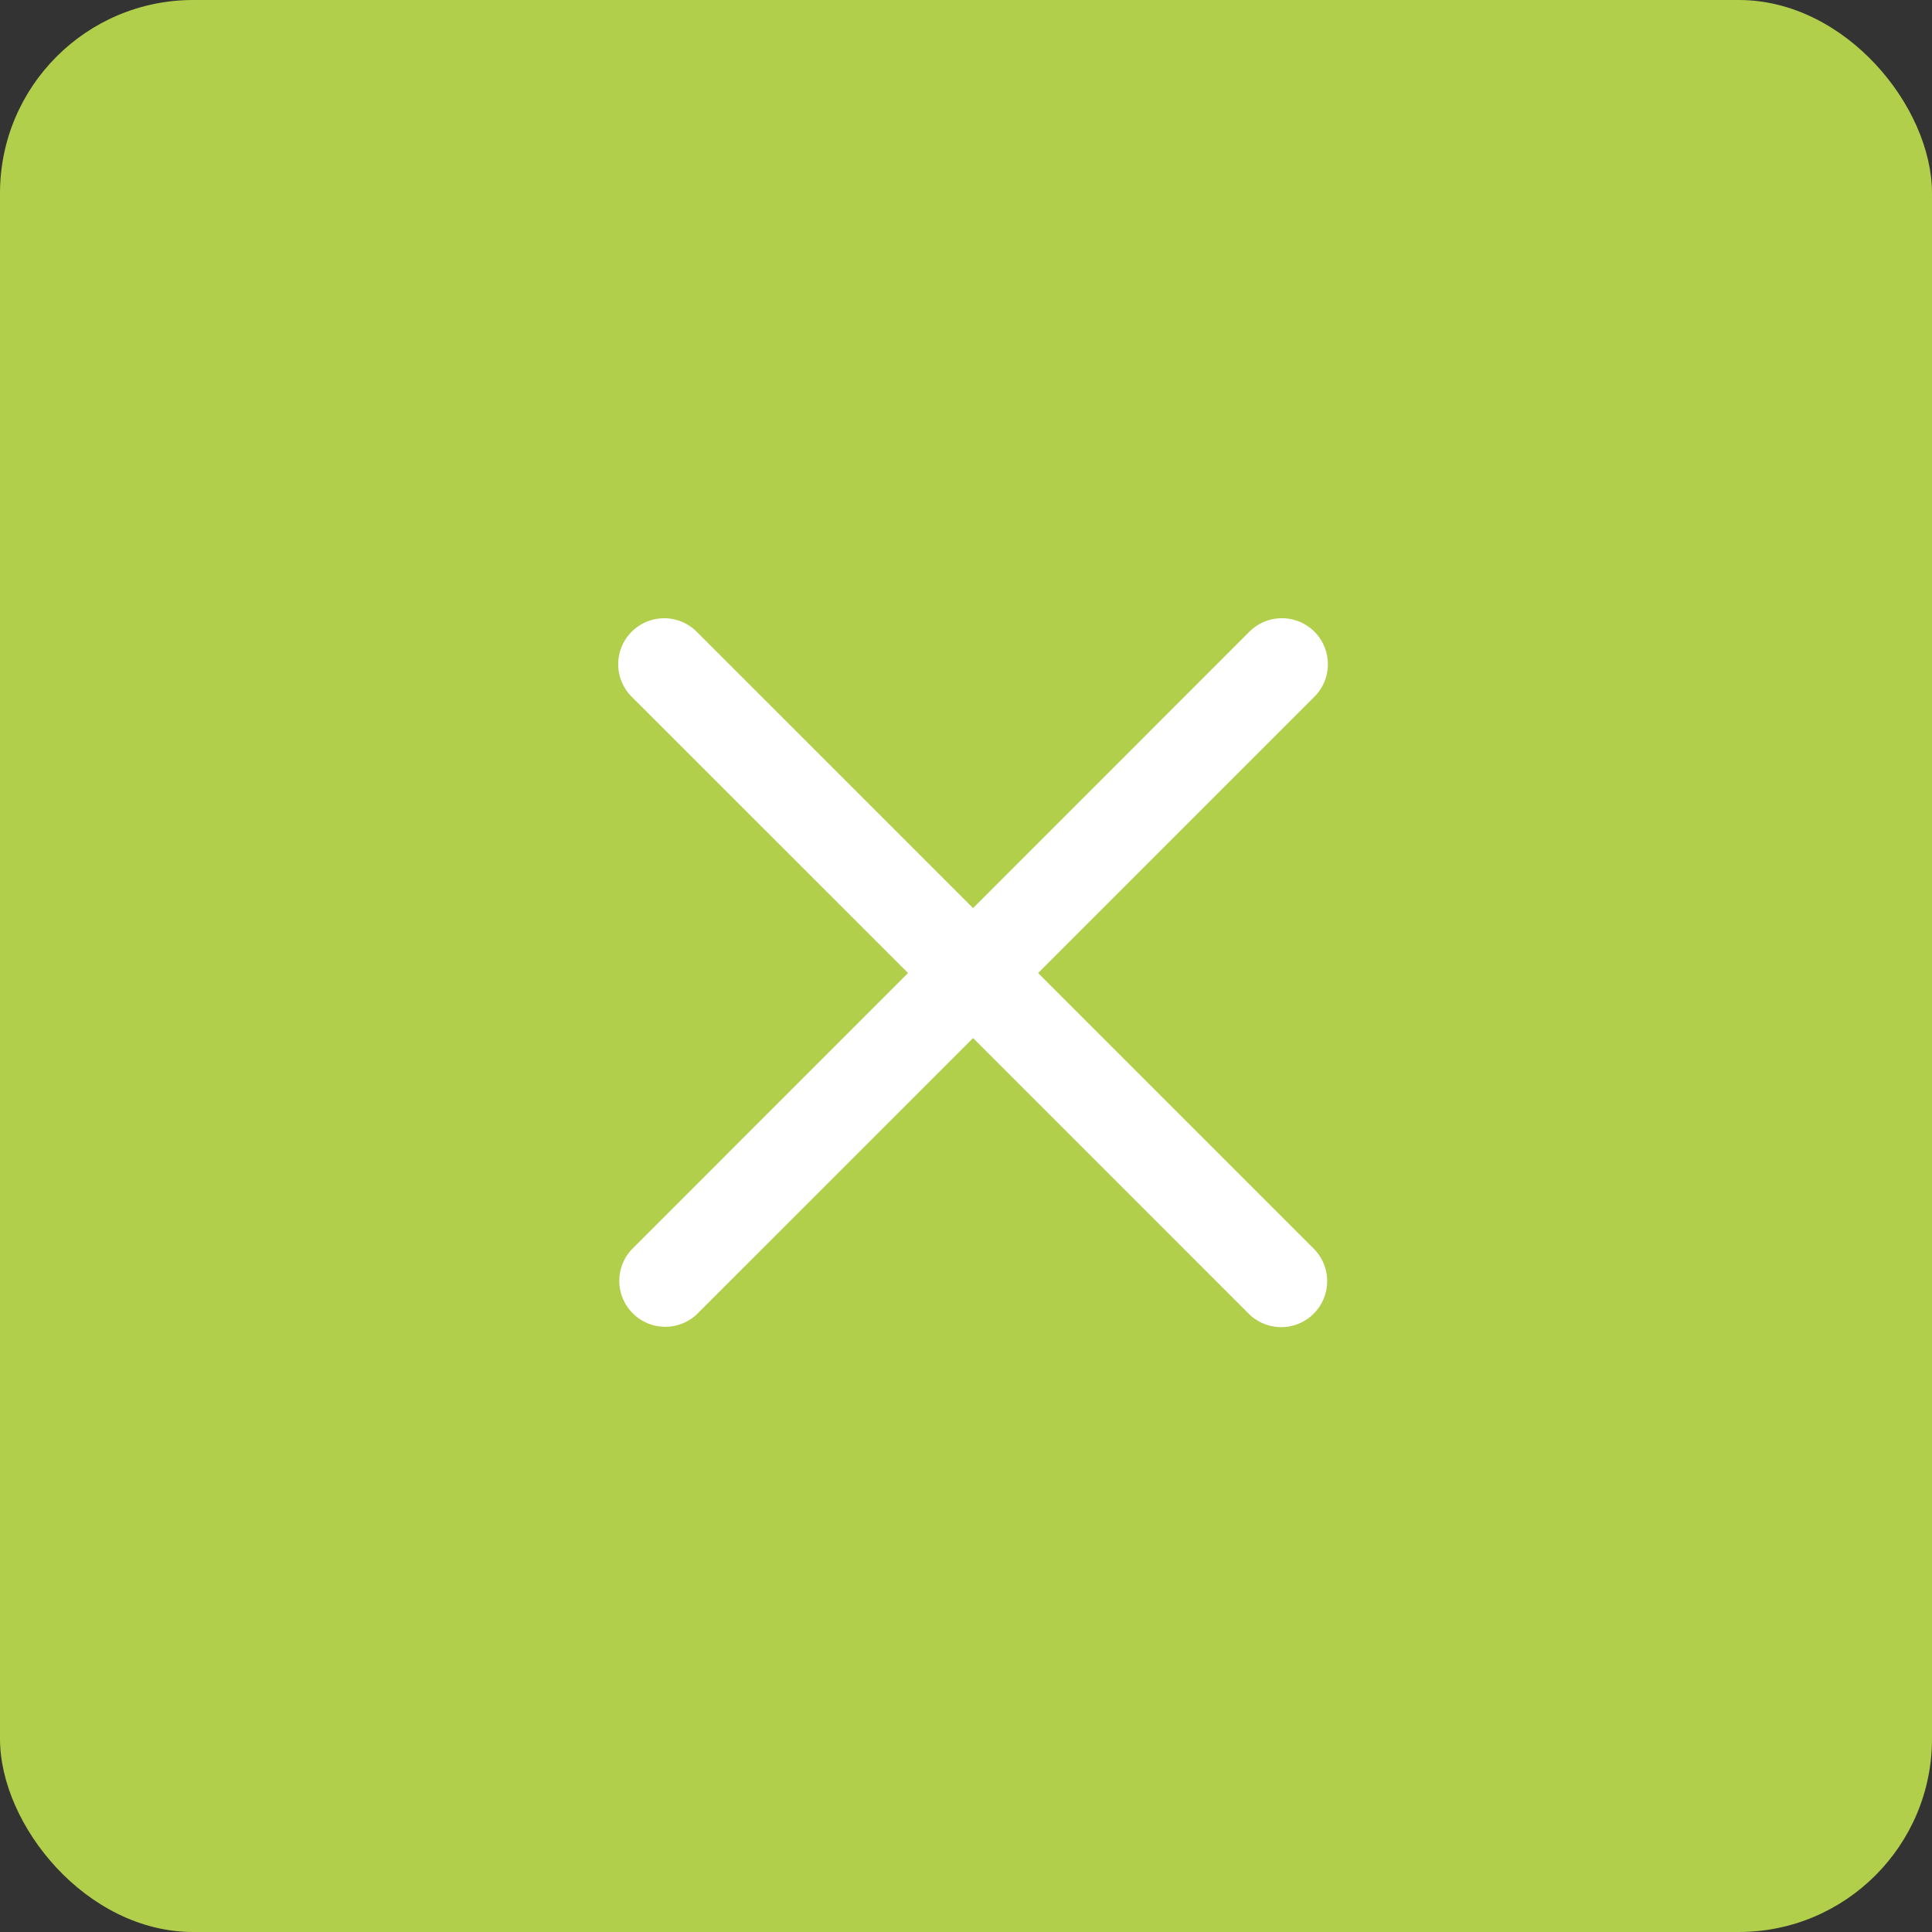 <svg xmlns="http://www.w3.org/2000/svg" width="50" height="50" viewBox="0 0 50 50"><rect x="0" y="0" width="50" height="50" fill="#333333" stroke="none"/><defs><style>.a{fill:#b1cf4b;}.b{fill:#fff;}</style></defs><g transform="translate(51.784 51.674) rotate(180)"><rect class="a" width="50" height="50" rx="5" transform="translate(51.784 51.674) rotate(180)"/><path class="b" d="M10.866,9.319l7.151-7.152A1.19,1.19,0,0,0,16.335.485L9.183,7.636,2.032.485A1.19,1.19,0,0,0,.349,2.167L7.5,9.319.349,16.47a1.19,1.19,0,1,0,1.683,1.683L9.183,11l7.152,7.152a1.19,1.19,0,0,0,1.683-1.683Zm0,0" transform="translate(17.418 17.173)"/></g></svg>
